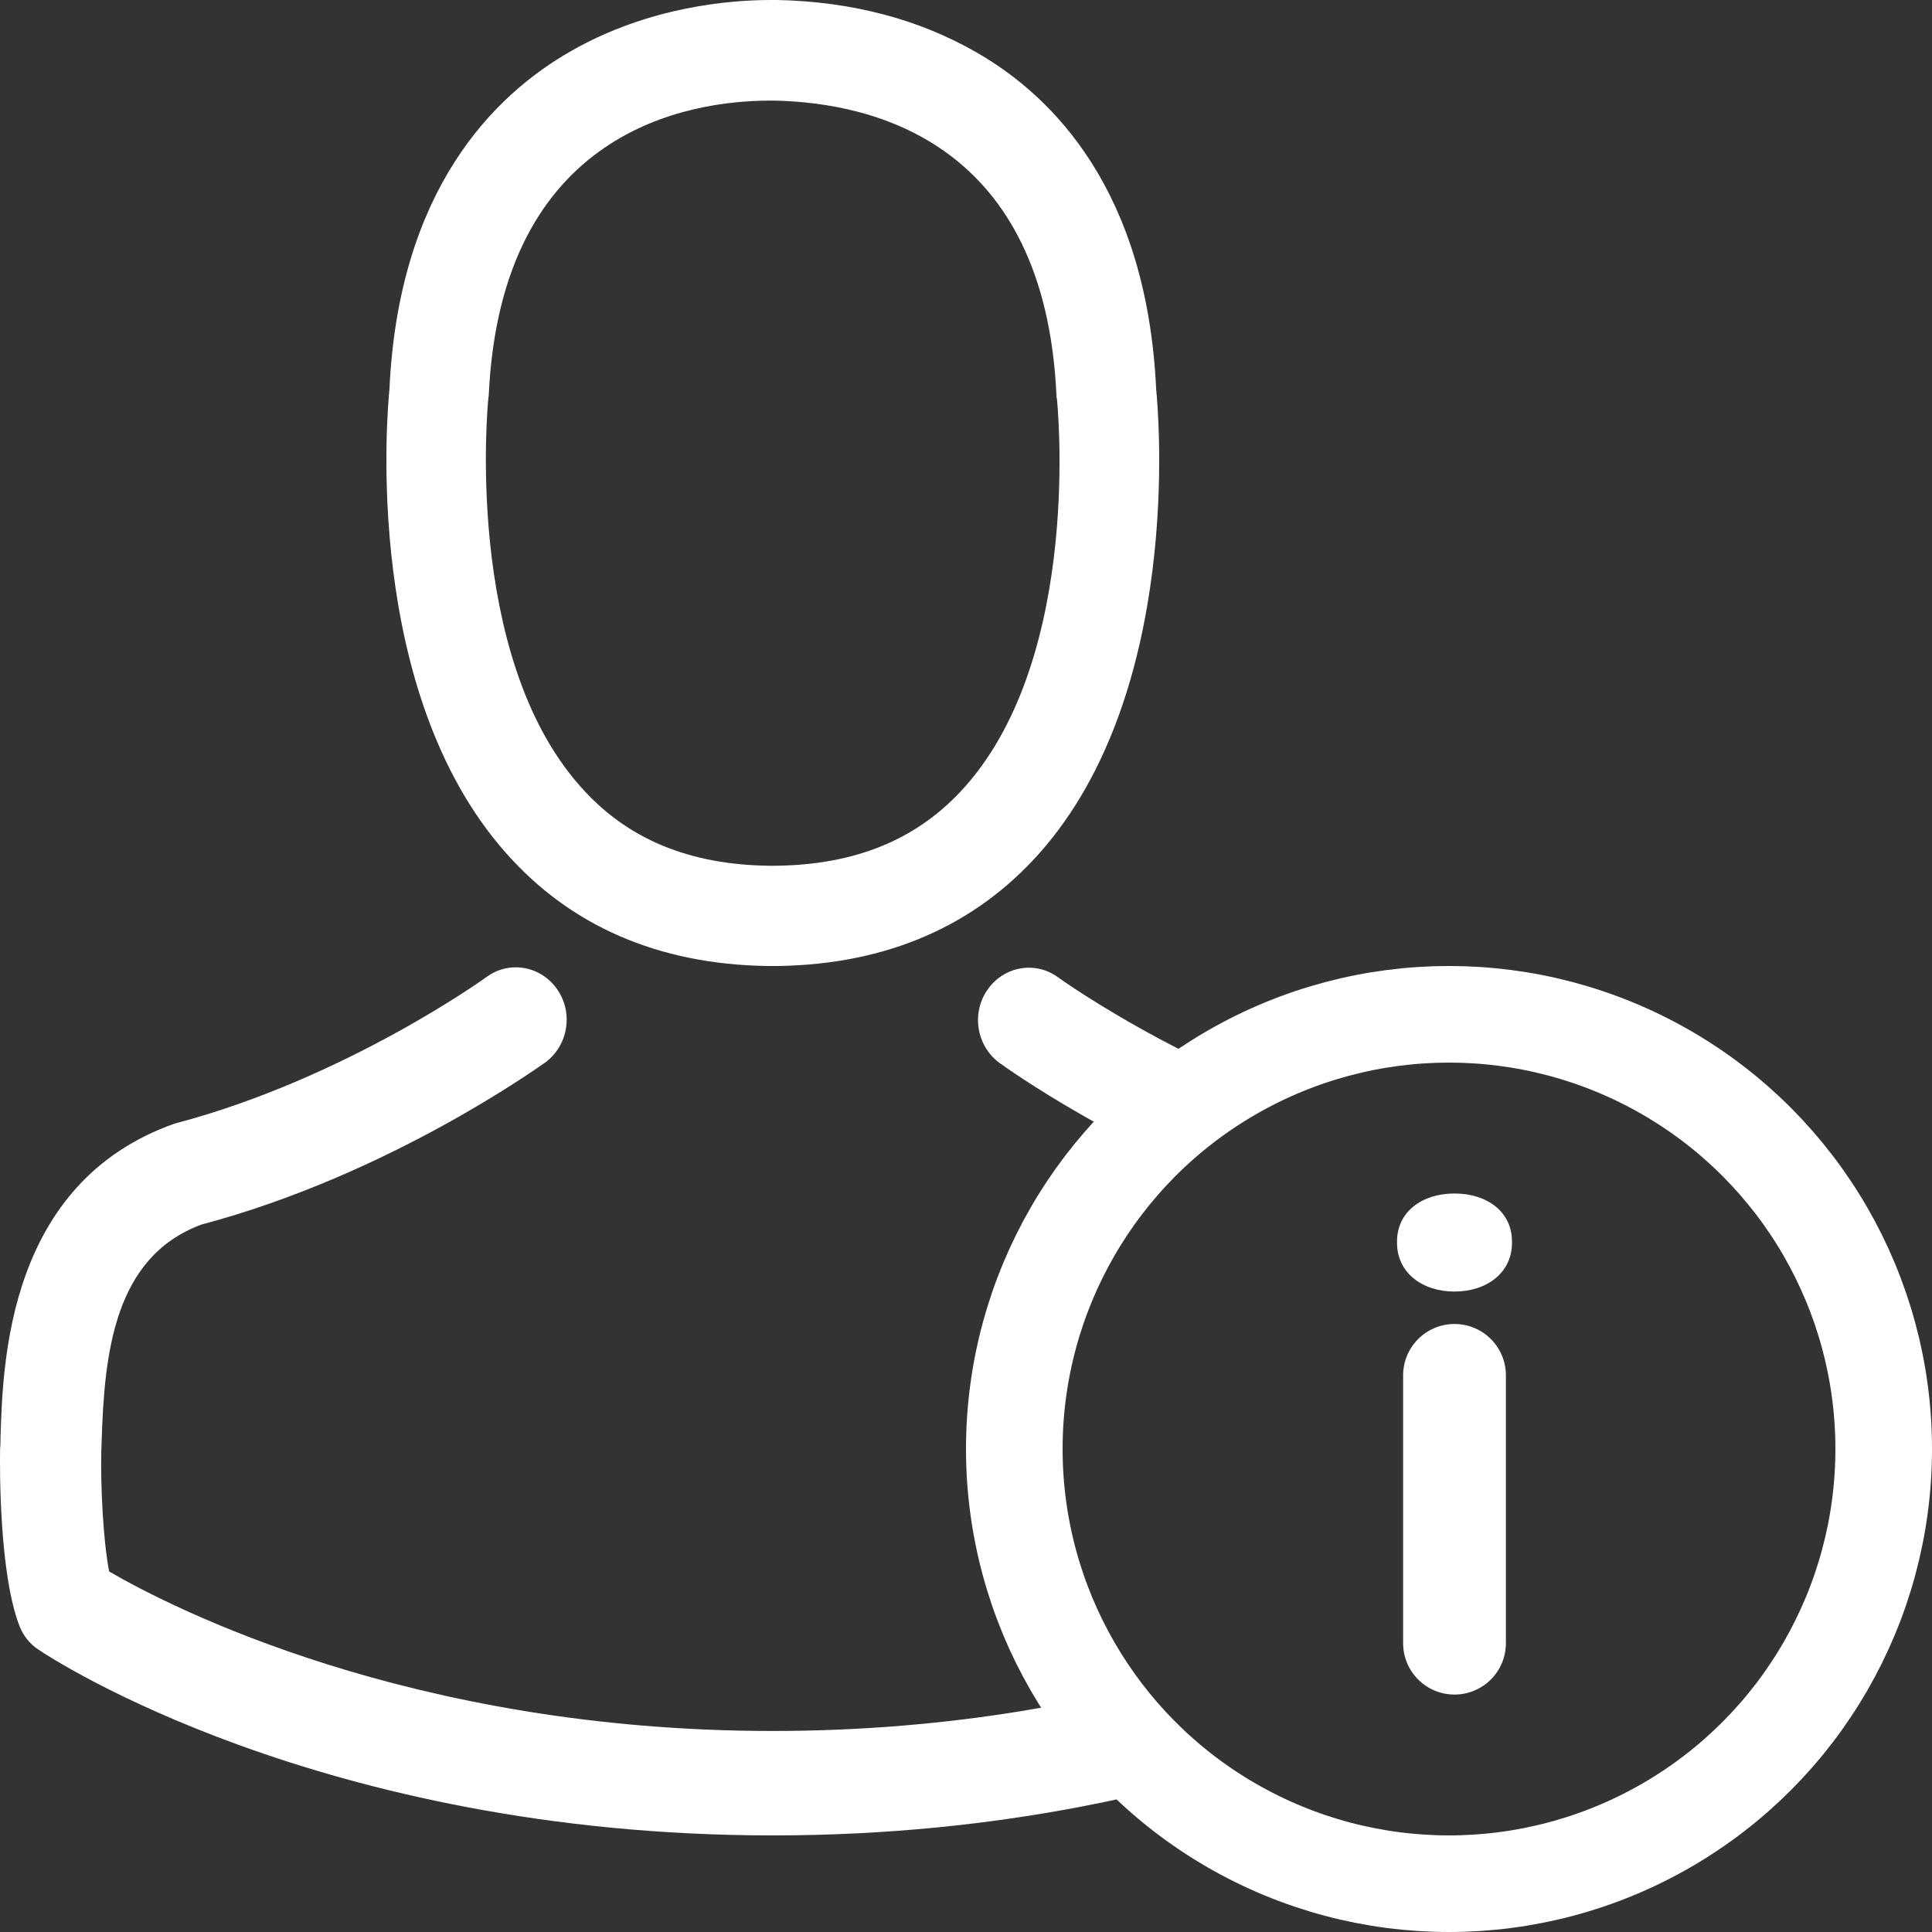 <?xml version="1.0" encoding="UTF-8"?>
<svg width="40px" height="40px" viewBox="0 0 40 40" version="1.1" xmlns="http://www.w3.org/2000/svg" xmlns:xlink="http://www.w3.org/1999/xlink">
    <rect x="0" y="0" width="40" height="40" fill="#333333" stroke="none"/>
    <!-- Generator: Sketch 50.2 (55047) - http://www.bohemiancoding.com/sketch -->
    <title>User Info</title>
    <desc>Created with Sketch.</desc>
    <defs></defs>
    <g id="Page-1" stroke="none" stroke-width="1" fill="none" fill-rule="evenodd">
        <g id="User-Info">
            <g id="Group-9" fill="#FFFFFF">
                <path d="M10.111,8.248 C10.111,8.224 10.119,8.201 10.119,8.186 C10.372,2.675 14.278,2.083 15.95,2.083 L15.981,2.083 L16.042,2.083 C18.114,2.129 21.635,2.975 21.873,8.186 C21.873,8.209 21.873,8.232 21.881,8.248 C21.889,8.301 22.426,13.528 19.986,16.28 C19.019,17.371 17.73,17.909 16.035,17.925 L15.996,17.925 L15.958,17.925 C14.27,17.909 12.973,17.371 12.014,16.28 C9.582,13.543 10.104,8.294 10.111,8.248 M15.873,20 L15.996,20 L16.042,20 L16.119,20 C18.367,19.962 20.185,19.17 21.528,17.656 C24.482,14.32 23.991,8.601 23.937,8.055 C23.745,3.958 21.812,1.998 20.216,1.084 C19.027,0.4 17.638,0.031 16.088,0 L16.035,0 L16.004,0 L15.958,0 C15.106,0 13.434,0.138 11.83,1.053 C10.219,1.968 8.255,3.928 8.063,8.055 C8.009,8.601 7.518,14.32 10.472,17.656 C11.807,19.17 13.625,19.962 15.873,20" id="Fill-1"></path>
                <g id="Group-5" transform="translate(0, 20)">
                    <path d="M24.31,16.973 C23.702,17.13 23.058,17.276 22.377,17.406 C20.512,17.763 18.378,18 16.002,18 C6.636,18 1.038,14.32 0.804,14.159 C0.617,14.038 0.477,13.862 0.399,13.653 C-0.013,12.576 -0.006,10.43 0.002,9.988 C0.01,9.924 0.01,9.86 0.01,9.787 C0.057,8.204 0.158,4.484 3.615,3.263 C7.142,2.338 10.046,0.249 10.077,0.225 C10.552,-0.121 11.206,3.24046345e-15 11.541,0.49 C11.876,0.98 11.759,1.655 11.284,2.001 C11.152,2.089 8.053,4.323 4.175,5.352 C2.361,6.019 2.159,8.02 2.104,9.852 C2.104,9.924 2.097,9.988 2.097,10.053 C2.081,10.776 2.135,11.893 2.26,12.536 C3.529,13.275 8.504,15.838 15.994,15.838 C17.865,15.838 19.576,15.68 21.11,15.432 C21.633,15.347 22.136,15.251 22.617,15.148 C23.095,15.832 23.665,16.447 24.31,16.973 Z M23.562,3.711 C23.136,3.496 22.748,3.284 22.404,3.087 C21.386,2.505 20.755,2.051 20.697,2.009 C20.222,1.663 20.105,0.988 20.44,0.498 C20.775,0.008 21.429,-0.113 21.904,0.233 C21.92,0.246 22.73,0.826 24.004,1.508 C24.439,1.741 24.928,1.987 25.462,2.226 C24.763,2.635 24.124,3.136 23.562,3.711 Z" id="Combined-Shape"></path>
                </g>
            </g>
            <path d="M28.924,25.732 L28.924,25.704 C28.924,25.088 29.442,24.71 30.114,24.71 C30.786,24.71 31.304,25.088 31.304,25.704 L31.304,25.732 C31.304,26.348 30.786,26.74 30.114,26.74 C29.442,26.74 28.924,26.348 28.924,25.732 Z M29.05,34.02 L29.05,28.476 C29.05,27.888 29.526,27.412 30.114,27.412 C30.702,27.412 31.178,27.888 31.178,28.476 L31.178,34.02 C31.178,34.608 30.702,35.084 30.114,35.084 C29.526,35.084 29.05,34.608 29.05,34.02 Z" id="i" fill="#FFFFFF"></path>
            <circle id="Oval-4" stroke="#FFFFFF" stroke-width="2" cx="30" cy="30" r="9"></circle>
        </g>
    </g>
</svg>